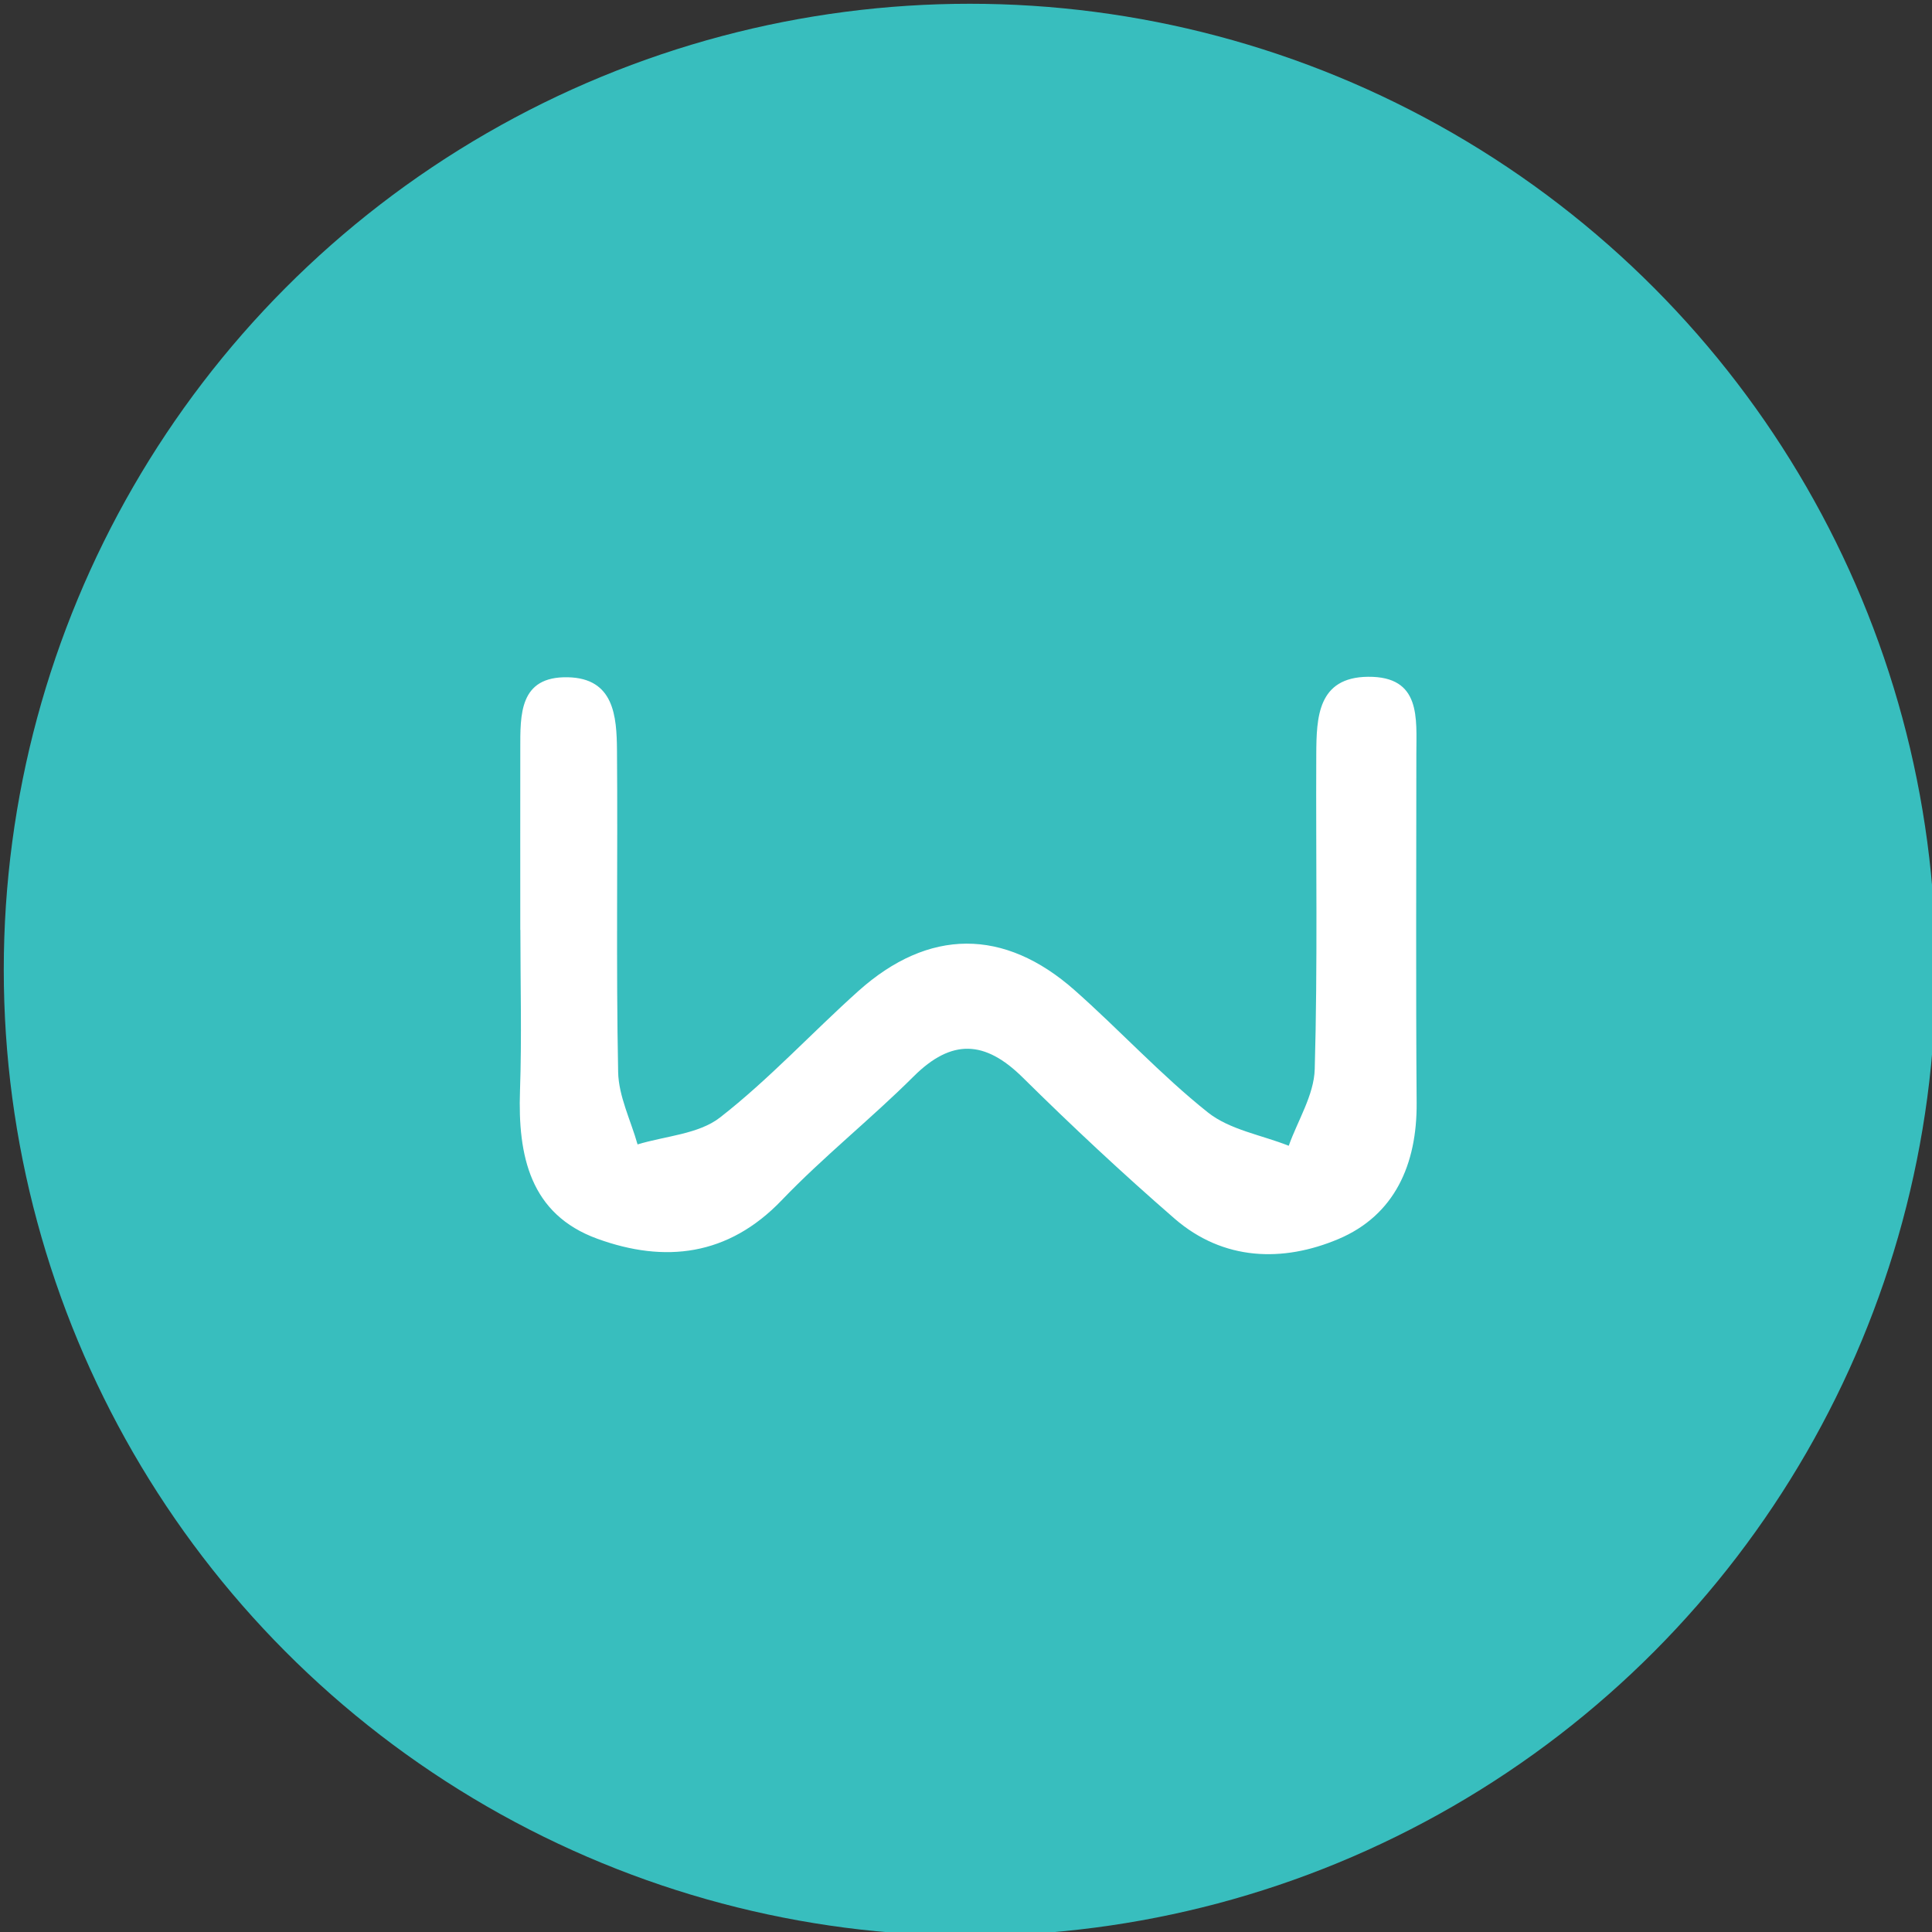 <?xml version="1.0" encoding="UTF-8"?>
<svg id="_图层_1" data-name="图层 1" xmlns="http://www.w3.org/2000/svg" viewBox="0 0 200 200">
  <rect x="0" y="0" width="200" height="200" fill="#333333" stroke="none"/>
  <defs>
    <style>
      .cls-1 {
        fill: #fff;
      }

      .cls-1, .cls-2 {
        stroke-width: 0px;
      }

      .cls-2 {
        fill: #38bebe;
      }
    </style>
  </defs>
  <circle class="cls-2" cx="100.39" cy="100.39" r="100"/>
  <path class="cls-1" d="M53.86,96.27c0-6.24-.01-12.49,0-18.73,0-3.56-.12-7.53,4.91-7.43,4.8.09,5.07,4.04,5.1,7.57.09,11.1-.1,22.2.12,33.3.05,2.51,1.31,5,2.01,7.49,2.89-.88,6.32-1.06,8.54-2.79,5.08-3.96,9.5-8.77,14.32-13.09,7.26-6.5,15.08-6.55,22.39-.08,4.67,4.13,8.92,8.77,13.78,12.64,2.27,1.81,5.56,2.34,8.38,3.46.94-2.64,2.61-5.25,2.69-7.92.31-10.86.11-21.74.16-32.61.02-3.81.14-7.97,5.36-8.02,5.52-.05,5,4.3,5,8.02,0,12.03-.06,24.05.03,36.08.05,6.38-2.28,11.65-8.11,14.11-5.72,2.41-11.89,2.27-16.95-2.12-5.4-4.69-10.64-9.59-15.73-14.62-3.89-3.84-7.34-4.03-11.29-.09-4.42,4.4-9.34,8.31-13.65,12.81-5.56,5.8-12.13,6.51-19.07,3.99-7-2.54-8.25-8.62-8.02-15.33.19-5.54.04-11.1.04-16.65h-.02Z"/>
</svg>